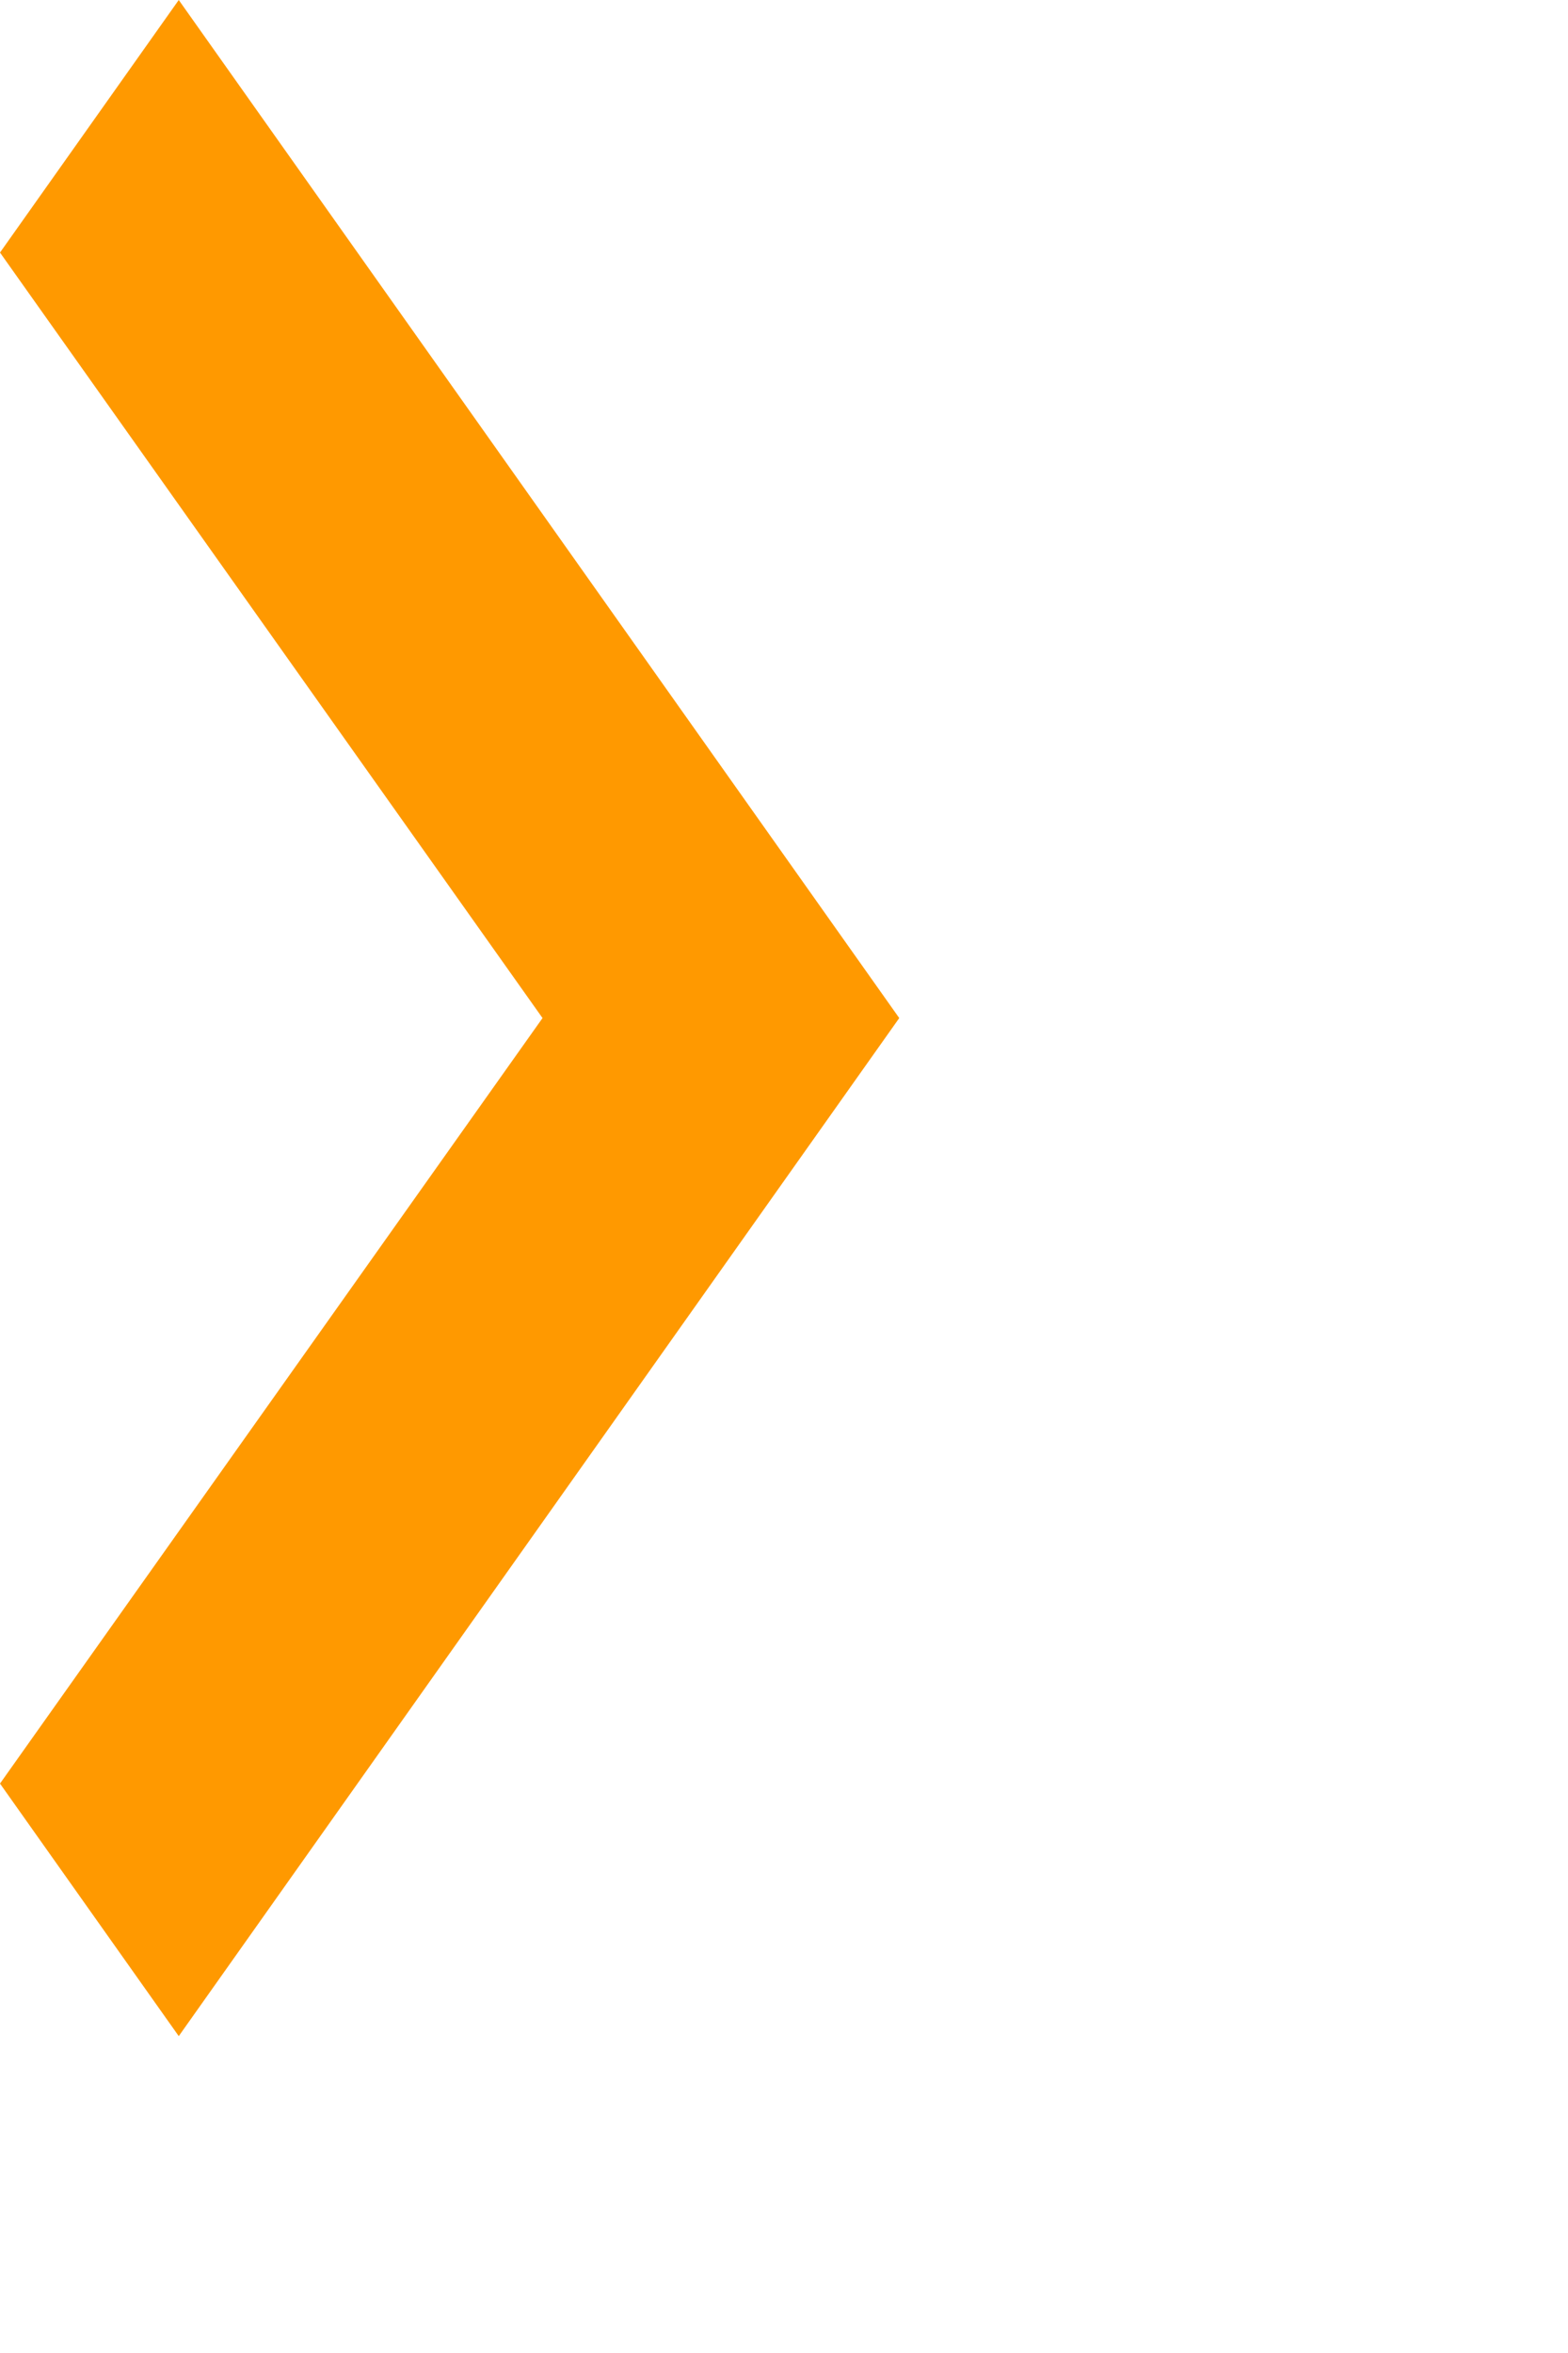 <?xml version="1.0" encoding="utf-8"?>
<svg xmlns="http://www.w3.org/2000/svg" fill="none" height="100%" overflow="visible" preserveAspectRatio="none" style="display: block;" viewBox="0 0 2 3" width="100%">
<path d="M0.692 1.298L0 2.274L0.228 2.596L1.147 1.298L0.228 0L0 0.322L0.692 1.298Z" fill="#FF9900" id="Caret mask"/>
</svg>